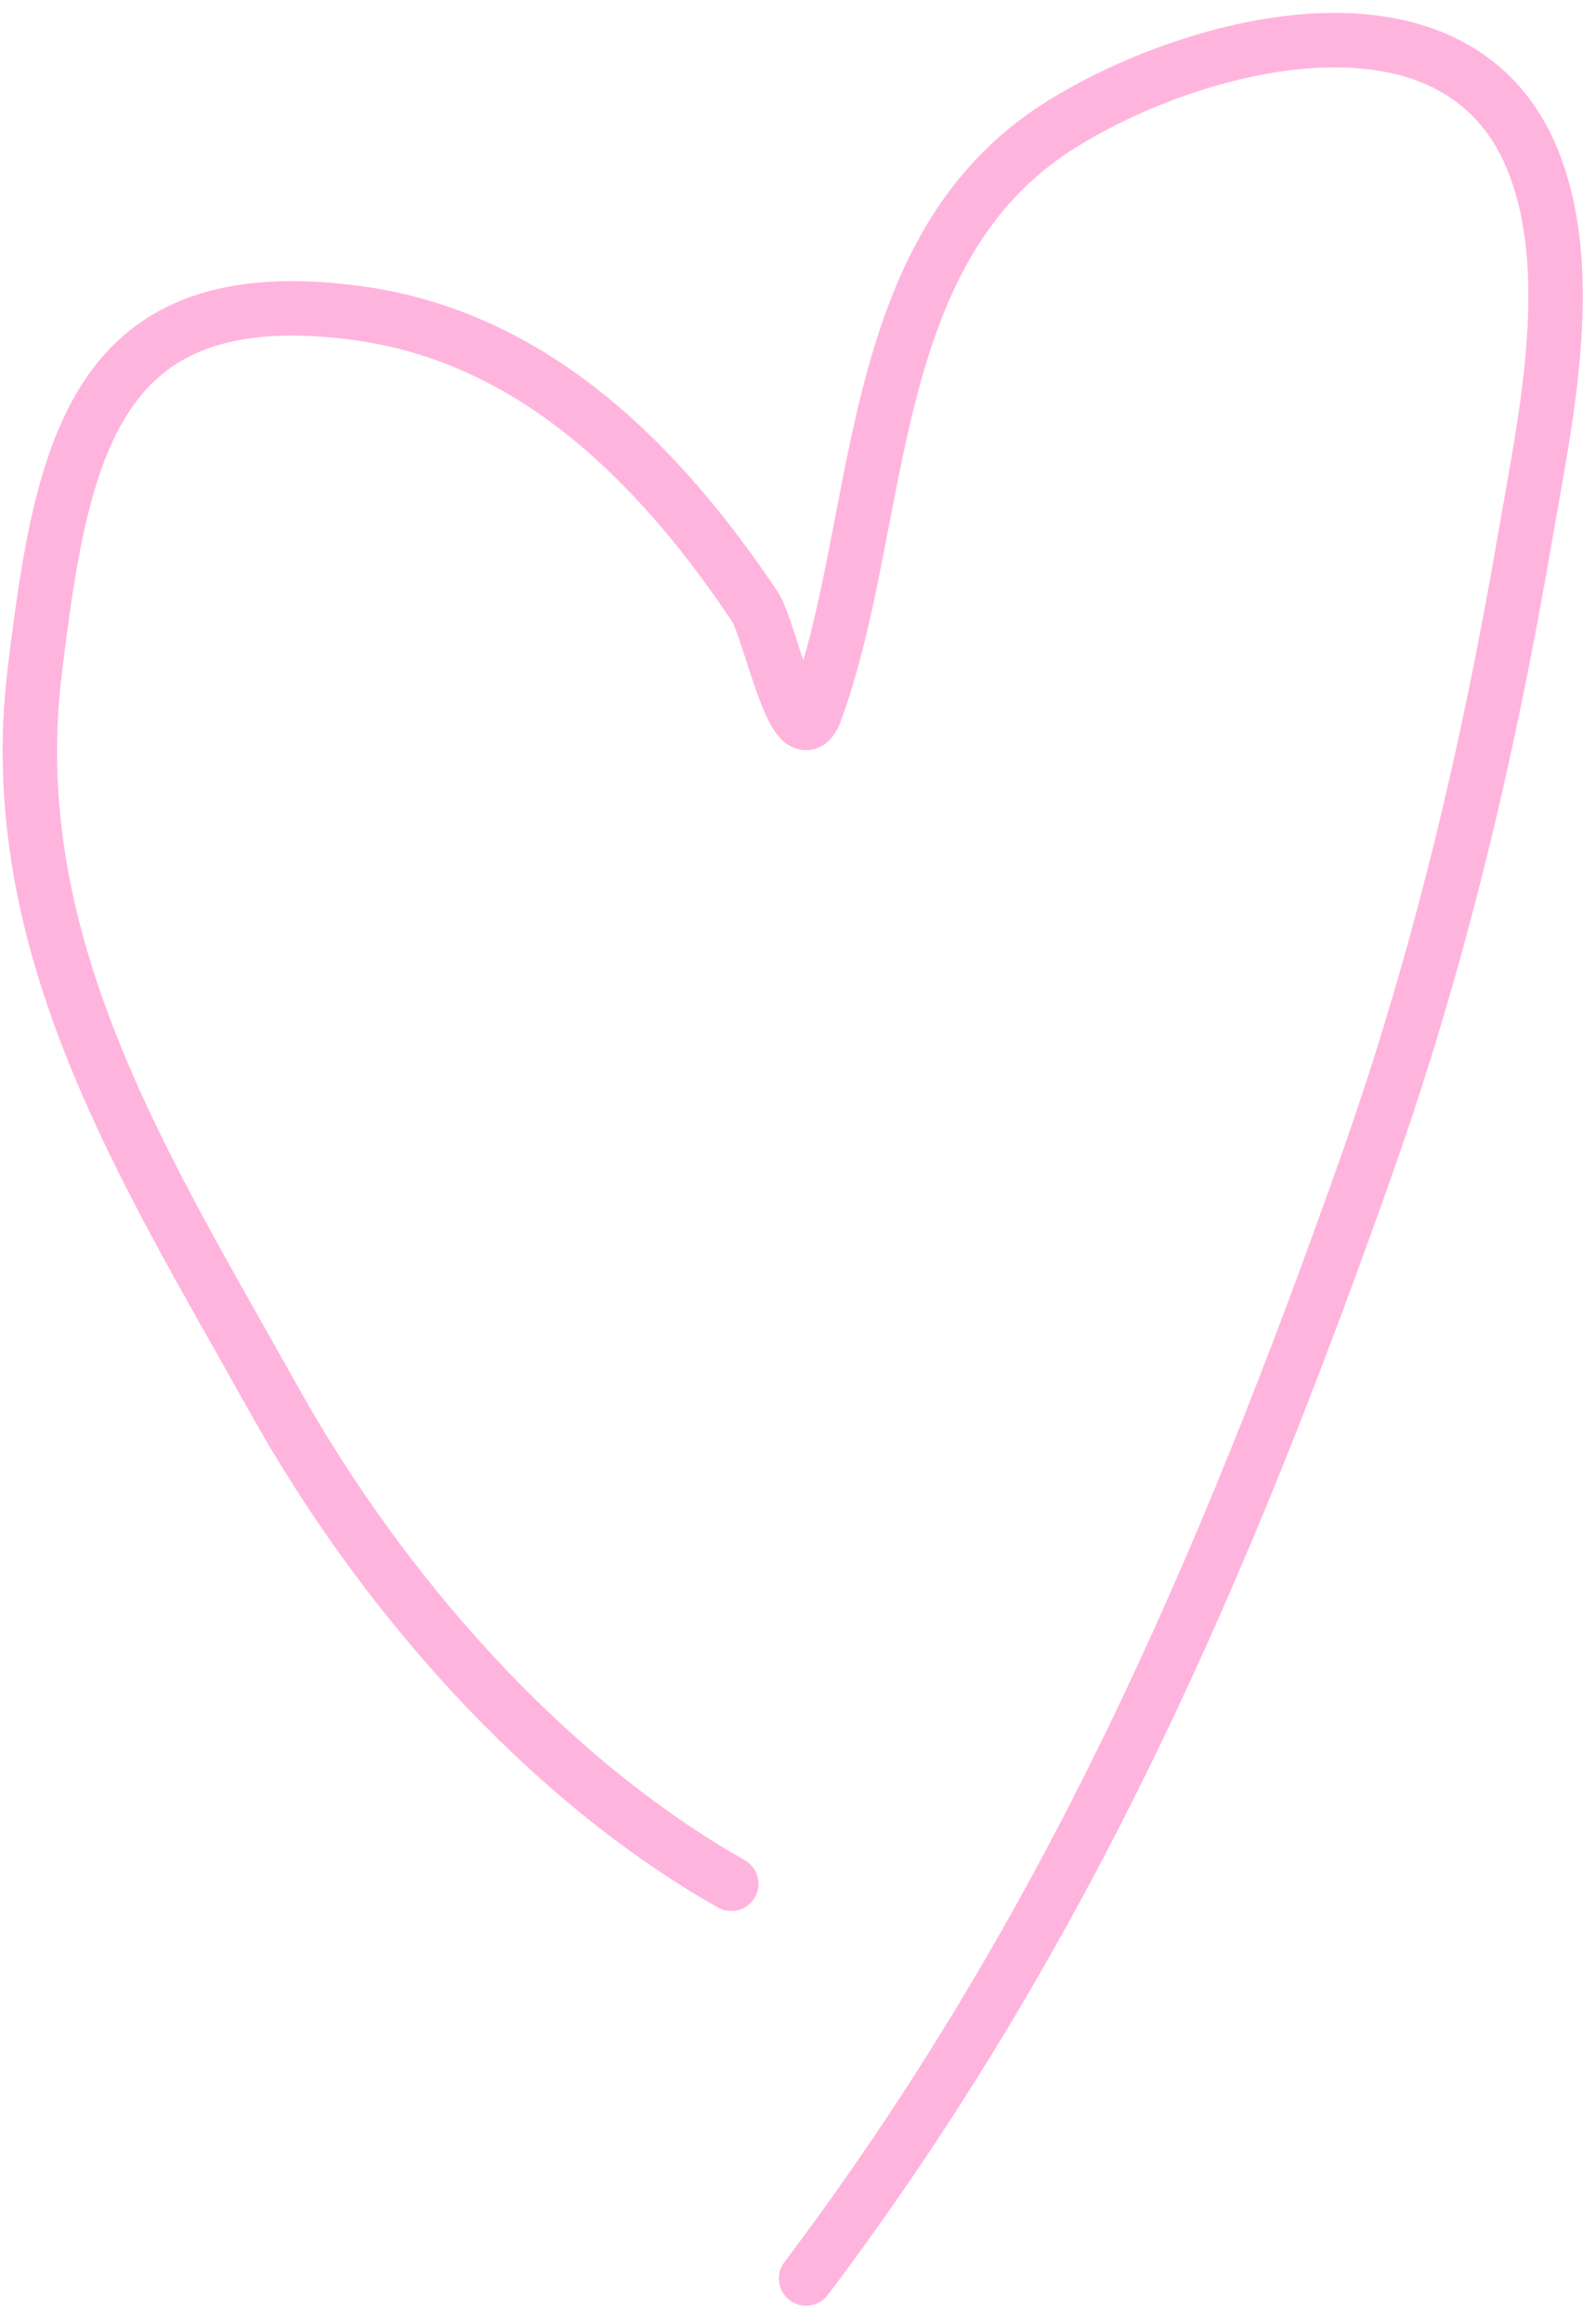 <?xml version="1.0" encoding="UTF-8"?> <svg xmlns="http://www.w3.org/2000/svg" width="88" height="128" viewBox="0 0 88 128" fill="none"> <path d="M44.447 125.536C58.784 106.544 67.497 86.427 75.397 64.07C79.378 52.802 82.059 41.407 84.083 29.645C85.163 23.363 86.978 15.293 84.617 9.087C80.563 -1.568 65.98 2.174 58.452 6.899C47.473 13.789 48.825 28.695 44.95 39.215C43.929 41.987 42.409 34.596 41.637 33.442C36.345 25.533 29.395 18.559 19.718 17.252C5.28 15.302 3.426 24.457 1.908 37.046C0.091 52.119 8.083 64.536 15.108 77.118C20.991 87.654 29.998 97.949 40.321 103.788" stroke="#FFB4DE" stroke-width="3" stroke-linecap="round"></path> </svg> 